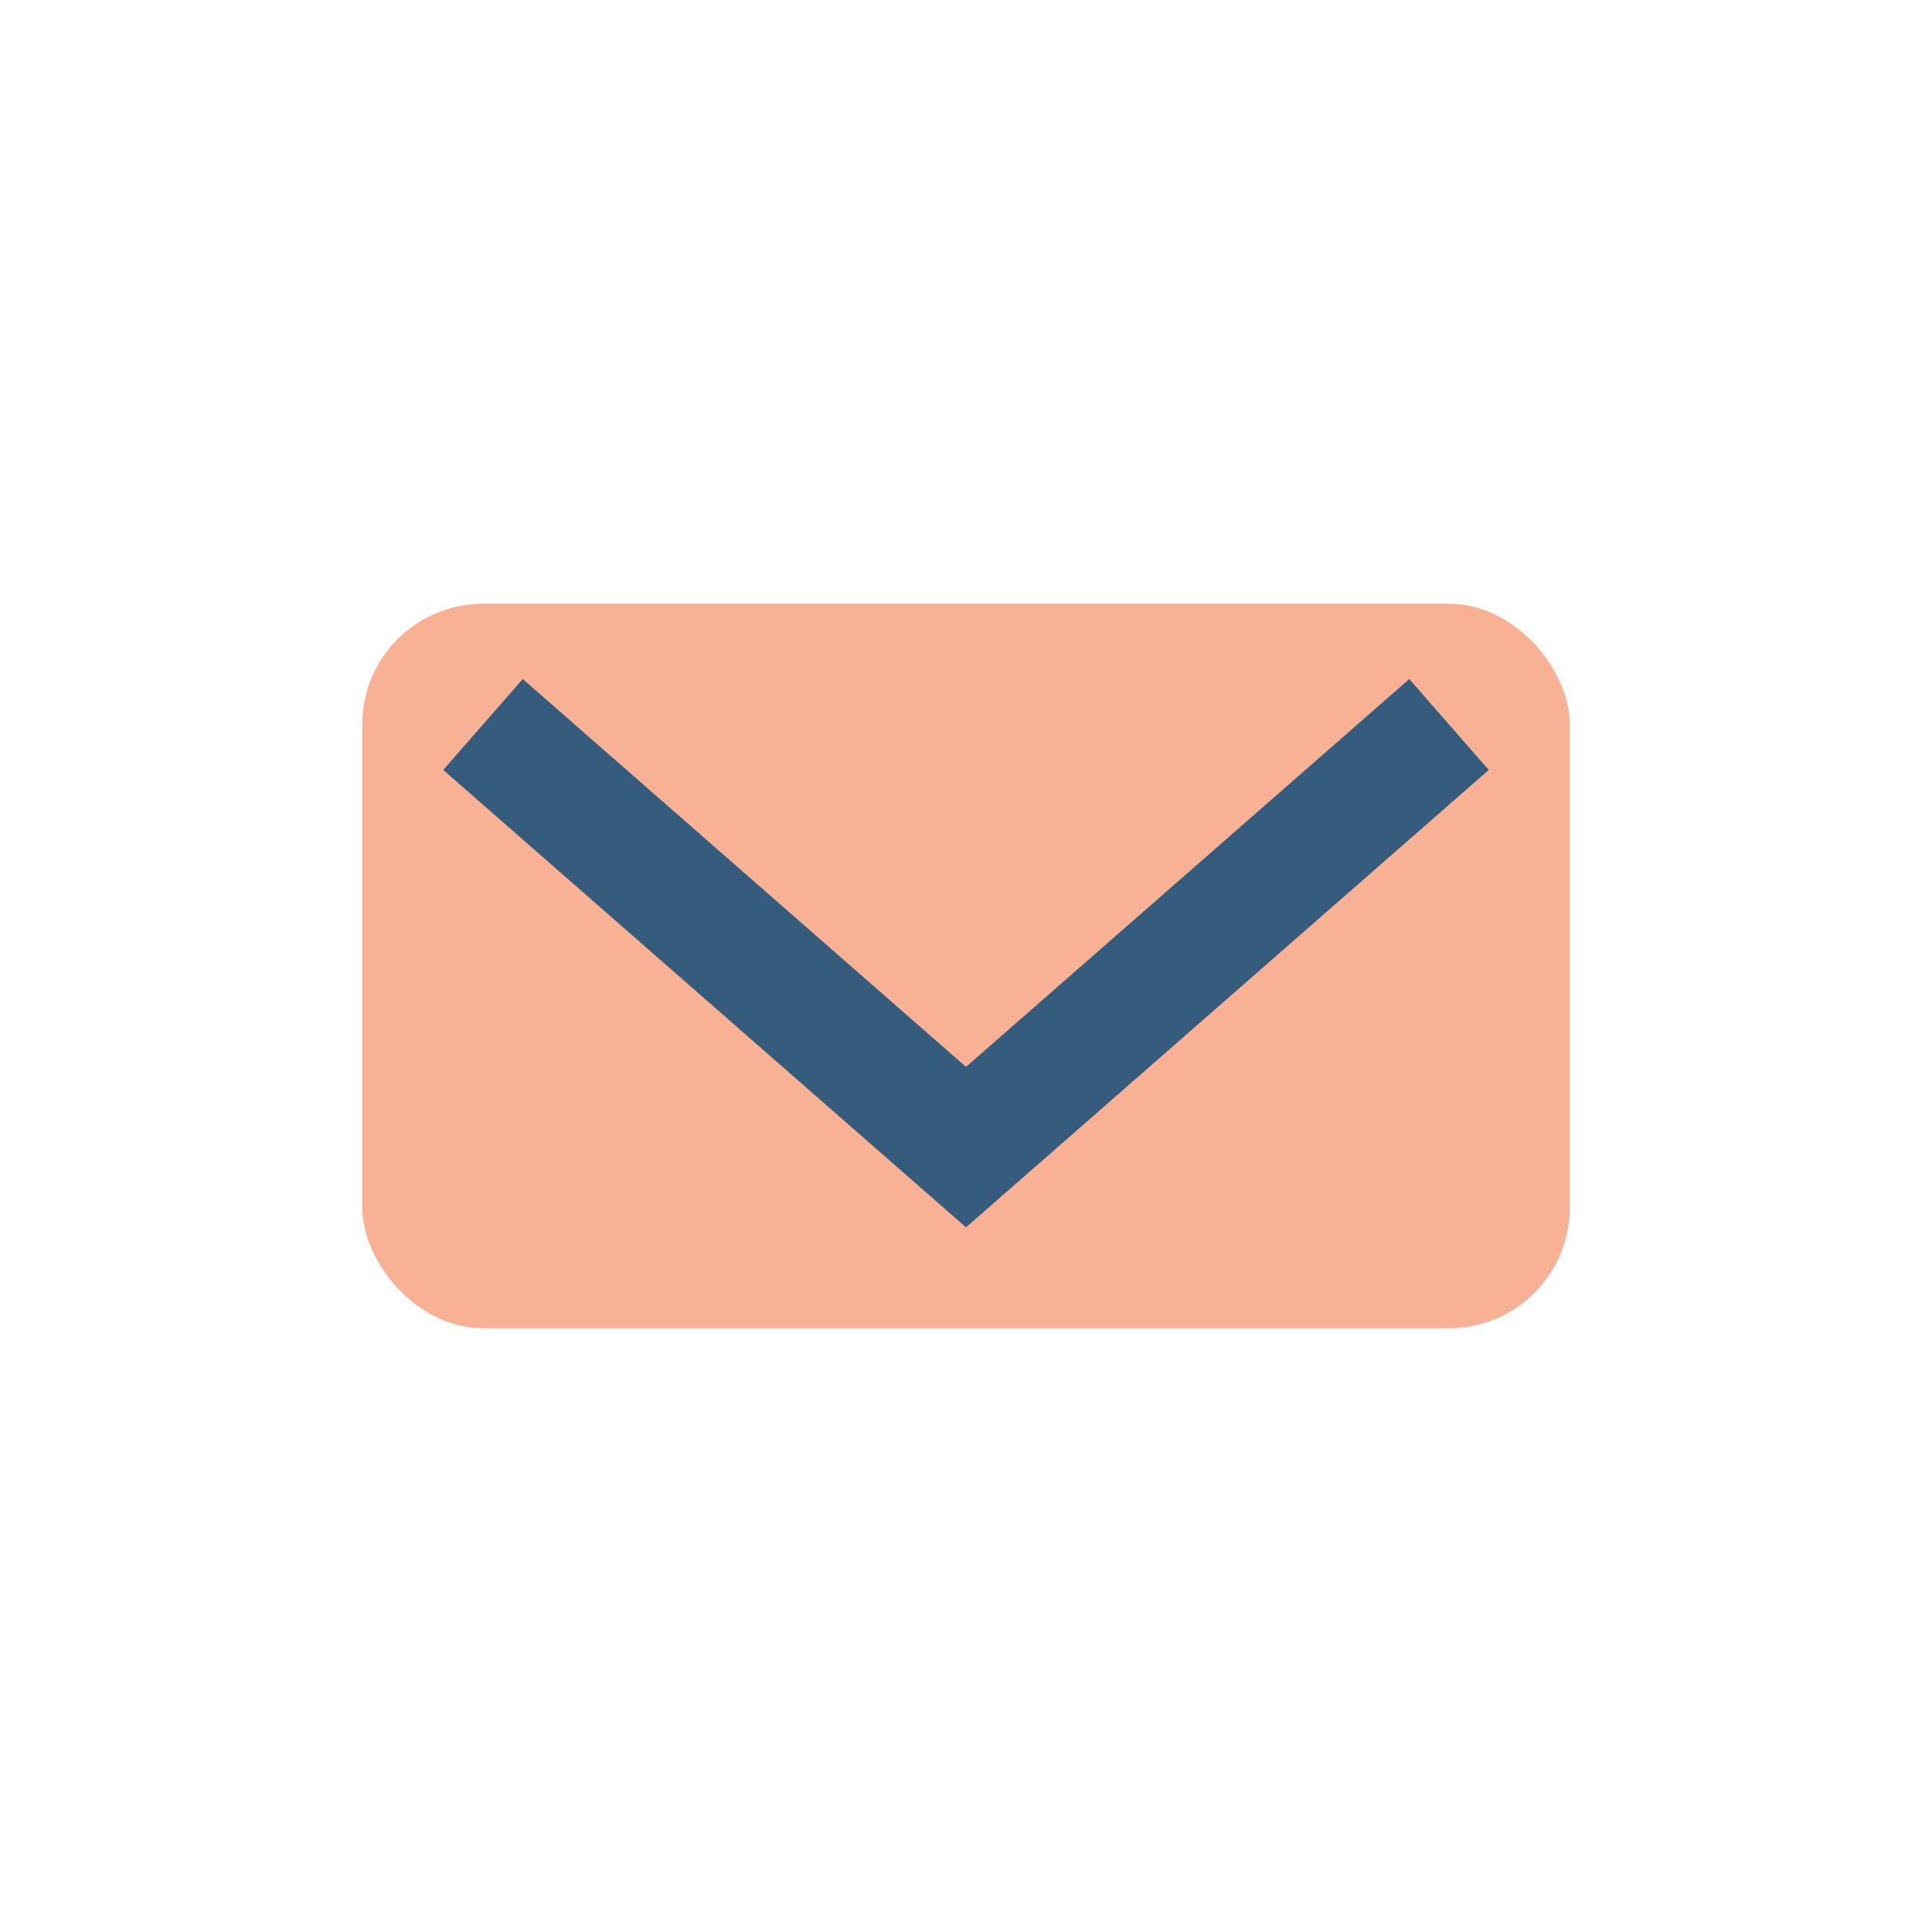 <?xml version="1.0" encoding="UTF-8"?>
<svg xmlns="http://www.w3.org/2000/svg" viewBox="0 0 32 32" width="32" height="32"><rect x="6" y="10" width="20" height="12" rx="2" fill="#F8B195"/><path d="M8 12l8 7 8-7" stroke="#355C7D" stroke-width="2" fill="none"/></svg>